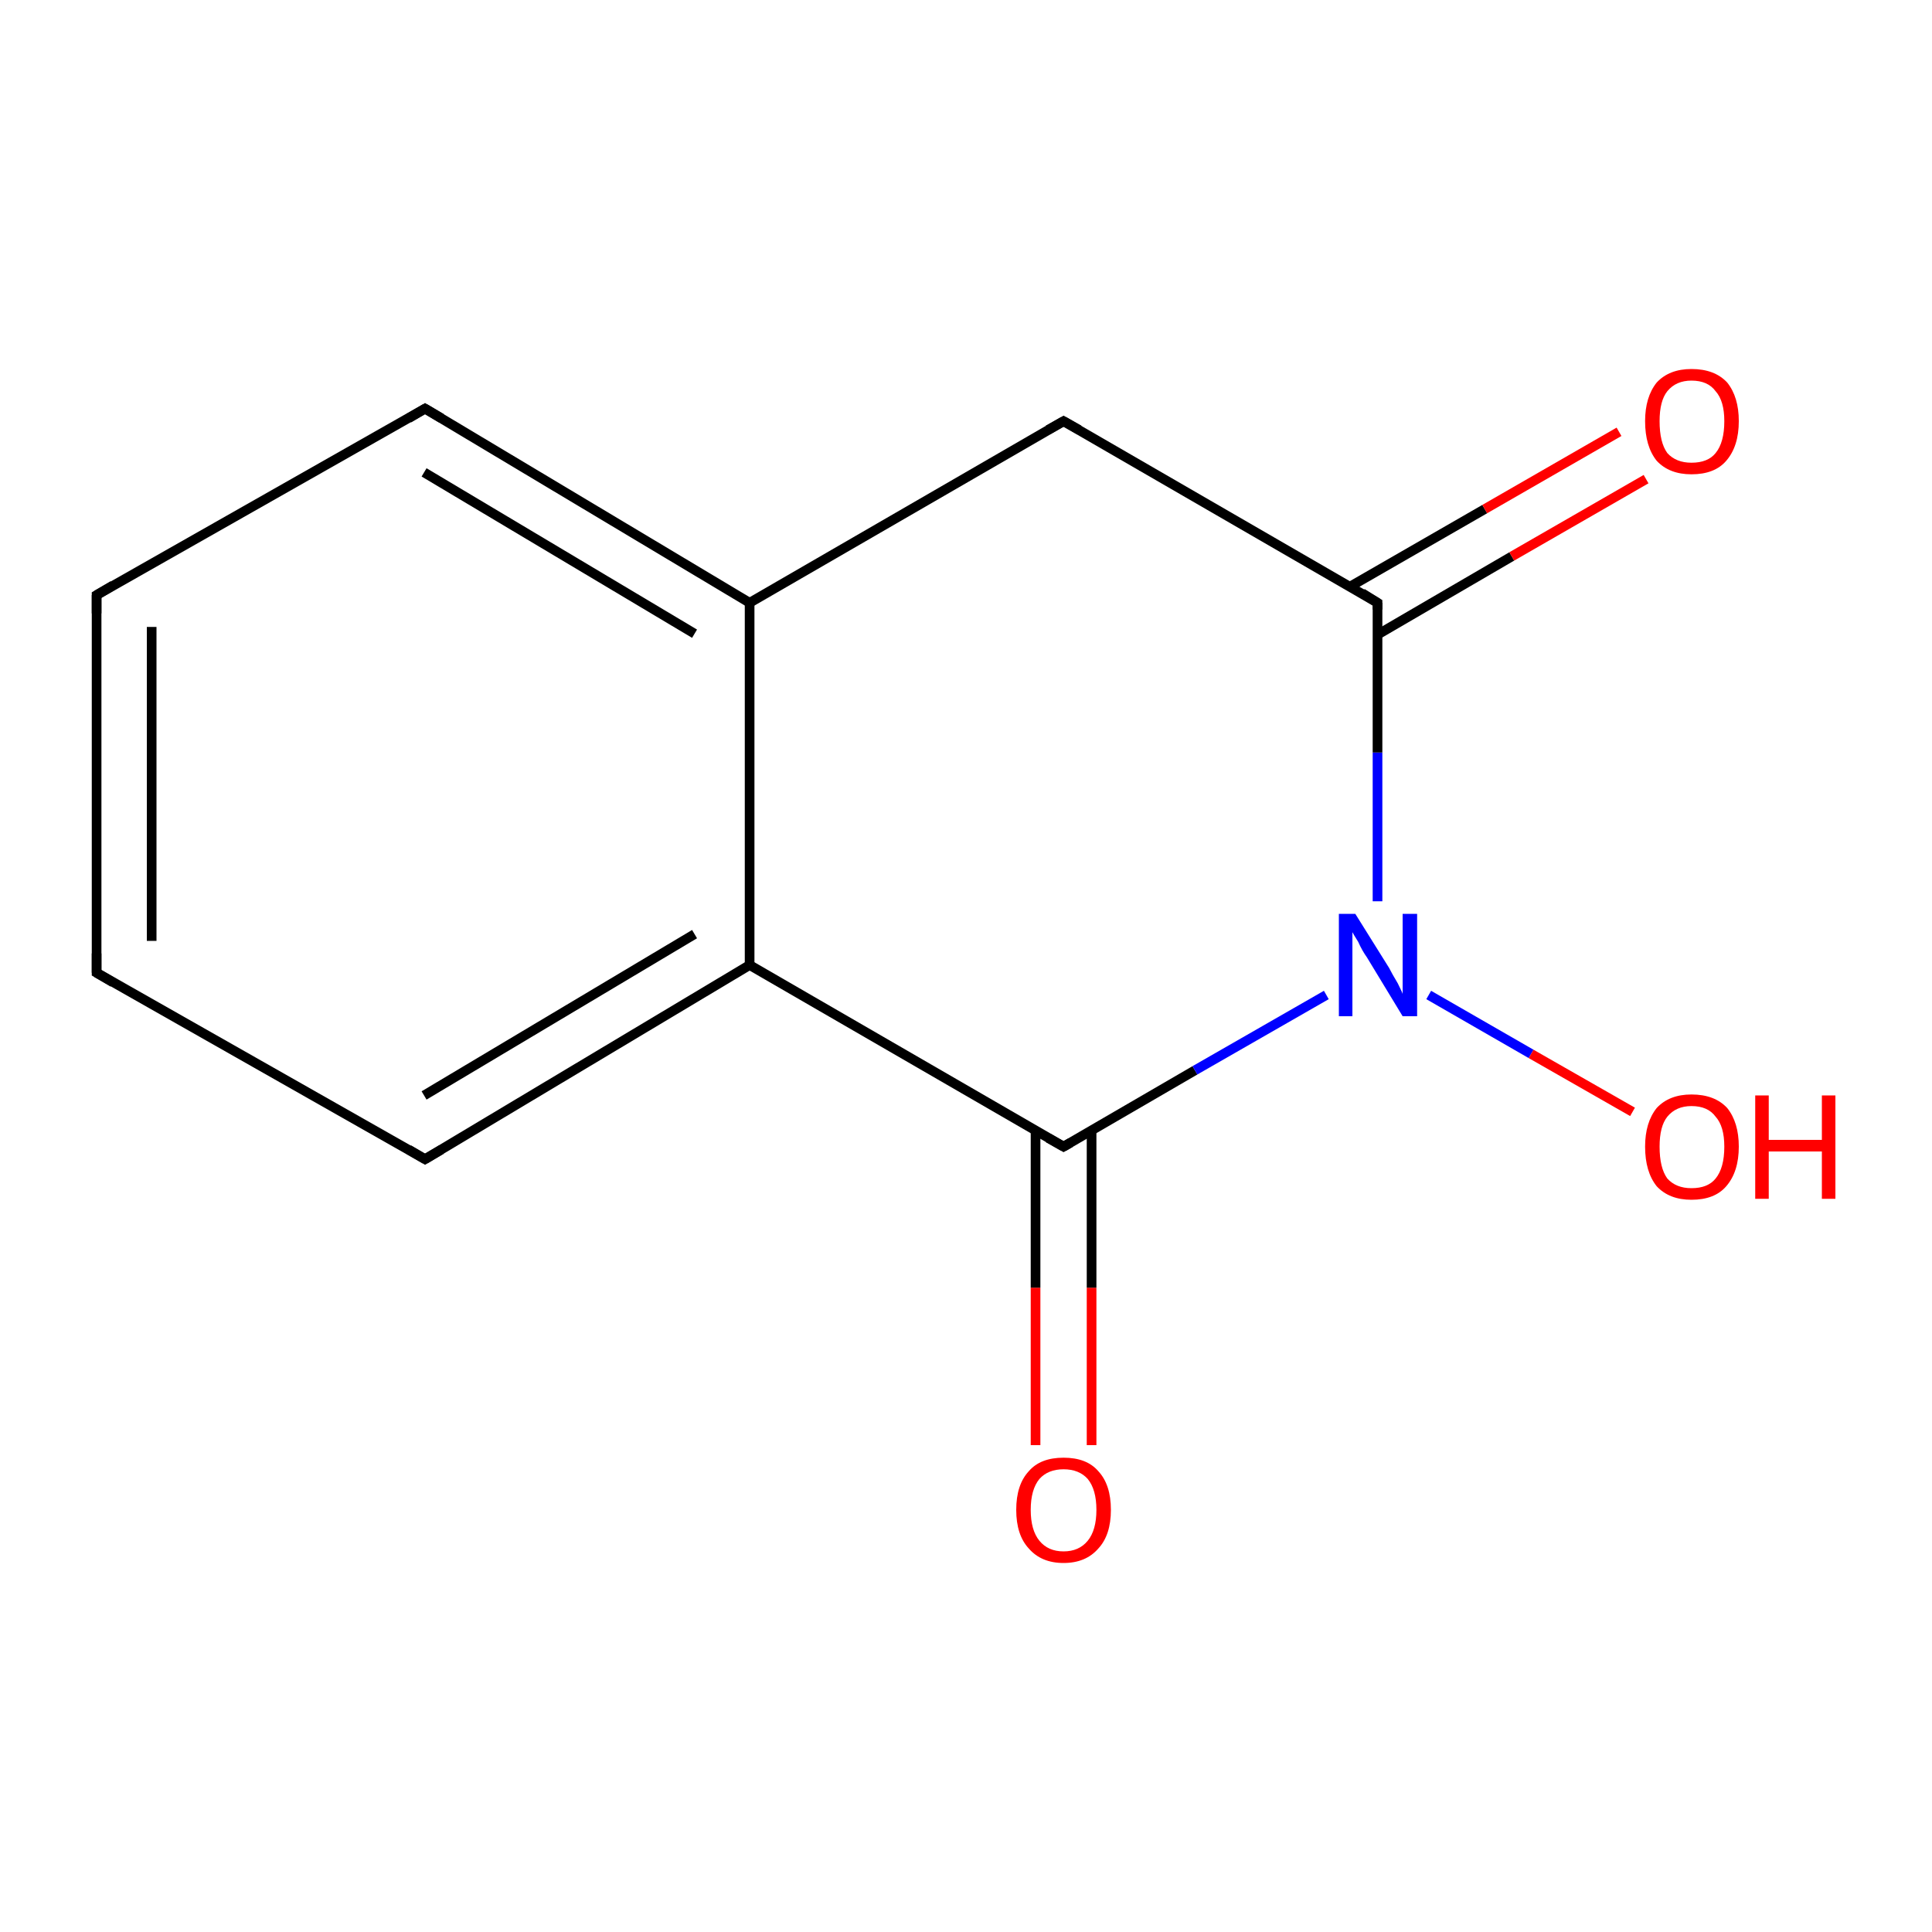 <?xml version='1.0' encoding='iso-8859-1'?>
<svg version='1.1' baseProfile='full'
              xmlns='http://www.w3.org/2000/svg'
                      xmlns:rdkit='http://www.rdkit.org/xml'
                      xmlns:xlink='http://www.w3.org/1999/xlink'
                  xml:space='preserve'
width='200px' height='200px' viewBox='0 0 200 200'>
<!-- END OF HEADER -->
<rect style='opacity:1.0;fill:#FFFFFF;stroke:none' width='200.0' height='200.0' x='0.0' y='0.0'> </rect>
<path class='bond-0 atom-10 atom-11' d='M 10.0,100.7 L 10.0,61.6' style='fill:none;fill-rule:evenodd;stroke:#000000;stroke-width:1.0px;stroke-linecap:butt;stroke-linejoin:miter;stroke-opacity:1' />
<path class='bond-0 atom-10 atom-11' d='M 15.7,97.4 L 15.7,64.9' style='fill:none;fill-rule:evenodd;stroke:#000000;stroke-width:1.0px;stroke-linecap:butt;stroke-linejoin:miter;stroke-opacity:1' />
<path class='bond-1 atom-10 atom-9' d='M 10.0,100.7 L 44.0,120.0' style='fill:none;fill-rule:evenodd;stroke:#000000;stroke-width:1.0px;stroke-linecap:butt;stroke-linejoin:miter;stroke-opacity:1' />
<path class='bond-2 atom-11 atom-12' d='M 10.0,61.6 L 44.0,42.3' style='fill:none;fill-rule:evenodd;stroke:#000000;stroke-width:1.0px;stroke-linecap:butt;stroke-linejoin:miter;stroke-opacity:1' />
<path class='bond-3 atom-9 atom-8' d='M 44.0,120.0 L 77.6,99.9' style='fill:none;fill-rule:evenodd;stroke:#000000;stroke-width:1.0px;stroke-linecap:butt;stroke-linejoin:miter;stroke-opacity:1' />
<path class='bond-3 atom-9 atom-8' d='M 43.9,113.4 L 71.9,96.7' style='fill:none;fill-rule:evenodd;stroke:#000000;stroke-width:1.0px;stroke-linecap:butt;stroke-linejoin:miter;stroke-opacity:1' />
<path class='bond-4 atom-12 atom-7' d='M 44.0,42.3 L 77.6,62.4' style='fill:none;fill-rule:evenodd;stroke:#000000;stroke-width:1.0px;stroke-linecap:butt;stroke-linejoin:miter;stroke-opacity:1' />
<path class='bond-4 atom-12 atom-7' d='M 43.9,48.9 L 71.9,65.6' style='fill:none;fill-rule:evenodd;stroke:#000000;stroke-width:1.0px;stroke-linecap:butt;stroke-linejoin:miter;stroke-opacity:1' />
<path class='bond-5 atom-8 atom-7' d='M 77.6,99.9 L 77.6,62.4' style='fill:none;fill-rule:evenodd;stroke:#000000;stroke-width:1.0px;stroke-linecap:butt;stroke-linejoin:miter;stroke-opacity:1' />
<path class='bond-6 atom-8 atom-1' d='M 77.6,99.9 L 110.1,118.7' style='fill:none;fill-rule:evenodd;stroke:#000000;stroke-width:1.0px;stroke-linecap:butt;stroke-linejoin:miter;stroke-opacity:1' />
<path class='bond-7 atom-7 atom-6' d='M 77.6,62.4 L 110.1,43.6' style='fill:none;fill-rule:evenodd;stroke:#000000;stroke-width:1.0px;stroke-linecap:butt;stroke-linejoin:miter;stroke-opacity:1' />
<path class='bond-8 atom-0 atom-1' d='M 107.2,149.6 L 107.2,133.3' style='fill:none;fill-rule:evenodd;stroke:#FF0000;stroke-width:1.0px;stroke-linecap:butt;stroke-linejoin:miter;stroke-opacity:1' />
<path class='bond-8 atom-0 atom-1' d='M 107.2,133.3 L 107.2,117.0' style='fill:none;fill-rule:evenodd;stroke:#000000;stroke-width:1.0px;stroke-linecap:butt;stroke-linejoin:miter;stroke-opacity:1' />
<path class='bond-8 atom-0 atom-1' d='M 113.0,149.6 L 113.0,133.3' style='fill:none;fill-rule:evenodd;stroke:#FF0000;stroke-width:1.0px;stroke-linecap:butt;stroke-linejoin:miter;stroke-opacity:1' />
<path class='bond-8 atom-0 atom-1' d='M 113.0,133.3 L 113.0,117.0' style='fill:none;fill-rule:evenodd;stroke:#000000;stroke-width:1.0px;stroke-linecap:butt;stroke-linejoin:miter;stroke-opacity:1' />
<path class='bond-9 atom-1 atom-2' d='M 110.1,118.7 L 123.7,110.8' style='fill:none;fill-rule:evenodd;stroke:#000000;stroke-width:1.0px;stroke-linecap:butt;stroke-linejoin:miter;stroke-opacity:1' />
<path class='bond-9 atom-1 atom-2' d='M 123.7,110.8 L 137.3,103.0' style='fill:none;fill-rule:evenodd;stroke:#0000FF;stroke-width:1.0px;stroke-linecap:butt;stroke-linejoin:miter;stroke-opacity:1' />
<path class='bond-10 atom-6 atom-4' d='M 110.1,43.6 L 142.6,62.4' style='fill:none;fill-rule:evenodd;stroke:#000000;stroke-width:1.0px;stroke-linecap:butt;stroke-linejoin:miter;stroke-opacity:1' />
<path class='bond-11 atom-2 atom-4' d='M 142.6,93.3 L 142.6,77.9' style='fill:none;fill-rule:evenodd;stroke:#0000FF;stroke-width:1.0px;stroke-linecap:butt;stroke-linejoin:miter;stroke-opacity:1' />
<path class='bond-11 atom-2 atom-4' d='M 142.6,77.9 L 142.6,62.4' style='fill:none;fill-rule:evenodd;stroke:#000000;stroke-width:1.0px;stroke-linecap:butt;stroke-linejoin:miter;stroke-opacity:1' />
<path class='bond-12 atom-2 atom-3' d='M 147.9,103.0 L 158.5,109.1' style='fill:none;fill-rule:evenodd;stroke:#0000FF;stroke-width:1.0px;stroke-linecap:butt;stroke-linejoin:miter;stroke-opacity:1' />
<path class='bond-12 atom-2 atom-3' d='M 158.5,109.1 L 169.0,115.1' style='fill:none;fill-rule:evenodd;stroke:#FF0000;stroke-width:1.0px;stroke-linecap:butt;stroke-linejoin:miter;stroke-opacity:1' />
<path class='bond-13 atom-4 atom-5' d='M 142.6,65.7 L 156.5,57.6' style='fill:none;fill-rule:evenodd;stroke:#000000;stroke-width:1.0px;stroke-linecap:butt;stroke-linejoin:miter;stroke-opacity:1' />
<path class='bond-13 atom-4 atom-5' d='M 156.5,57.6 L 170.4,49.6' style='fill:none;fill-rule:evenodd;stroke:#FF0000;stroke-width:1.0px;stroke-linecap:butt;stroke-linejoin:miter;stroke-opacity:1' />
<path class='bond-13 atom-4 atom-5' d='M 139.8,60.7 L 153.7,52.7' style='fill:none;fill-rule:evenodd;stroke:#000000;stroke-width:1.0px;stroke-linecap:butt;stroke-linejoin:miter;stroke-opacity:1' />
<path class='bond-13 atom-4 atom-5' d='M 153.7,52.7 L 167.6,44.7' style='fill:none;fill-rule:evenodd;stroke:#FF0000;stroke-width:1.0px;stroke-linecap:butt;stroke-linejoin:miter;stroke-opacity:1' />
<path d='M 108.5,117.8 L 110.1,118.7 L 110.8,118.3' style='fill:none;stroke:#000000;stroke-width:1.0px;stroke-linecap:butt;stroke-linejoin:miter;stroke-miterlimit:10;stroke-opacity:1;' />
<path d='M 141.0,61.4 L 142.6,62.4 L 142.6,63.1' style='fill:none;stroke:#000000;stroke-width:1.0px;stroke-linecap:butt;stroke-linejoin:miter;stroke-miterlimit:10;stroke-opacity:1;' />
<path d='M 108.5,44.5 L 110.1,43.6 L 111.7,44.5' style='fill:none;stroke:#000000;stroke-width:1.0px;stroke-linecap:butt;stroke-linejoin:miter;stroke-miterlimit:10;stroke-opacity:1;' />
<path d='M 42.3,119.0 L 44.0,120.0 L 45.7,119.0' style='fill:none;stroke:#000000;stroke-width:1.0px;stroke-linecap:butt;stroke-linejoin:miter;stroke-miterlimit:10;stroke-opacity:1;' />
<path d='M 10.0,98.7 L 10.0,100.7 L 11.7,101.7' style='fill:none;stroke:#000000;stroke-width:1.0px;stroke-linecap:butt;stroke-linejoin:miter;stroke-miterlimit:10;stroke-opacity:1;' />
<path d='M 10.0,63.5 L 10.0,61.6 L 11.7,60.6' style='fill:none;stroke:#000000;stroke-width:1.0px;stroke-linecap:butt;stroke-linejoin:miter;stroke-miterlimit:10;stroke-opacity:1;' />
<path d='M 42.3,43.3 L 44.0,42.3 L 45.7,43.3' style='fill:none;stroke:#000000;stroke-width:1.0px;stroke-linecap:butt;stroke-linejoin:miter;stroke-miterlimit:10;stroke-opacity:1;' />
<path class='atom-0' d='M 105.2 156.3
Q 105.2 153.7, 106.5 152.3
Q 107.7 150.9, 110.1 150.9
Q 112.5 150.9, 113.7 152.3
Q 115.0 153.7, 115.0 156.3
Q 115.0 158.9, 113.7 160.3
Q 112.4 161.8, 110.1 161.8
Q 107.8 161.8, 106.5 160.3
Q 105.2 158.9, 105.2 156.3
M 110.1 160.6
Q 111.7 160.6, 112.6 159.5
Q 113.5 158.4, 113.5 156.3
Q 113.5 154.2, 112.6 153.1
Q 111.7 152.1, 110.1 152.1
Q 108.5 152.1, 107.6 153.1
Q 106.7 154.2, 106.7 156.3
Q 106.7 158.4, 107.6 159.5
Q 108.5 160.6, 110.1 160.6
' fill='#FF0000'/>
<path class='atom-2' d='M 140.3 94.6
L 143.8 100.2
Q 144.1 100.8, 144.7 101.8
Q 145.2 102.8, 145.2 102.9
L 145.2 94.6
L 146.7 94.6
L 146.7 105.2
L 145.2 105.2
L 141.5 99.1
Q 141.0 98.4, 140.6 97.5
Q 140.1 96.7, 140.0 96.5
L 140.0 105.2
L 138.6 105.2
L 138.6 94.6
L 140.3 94.6
' fill='#0000FF'/>
<path class='atom-3' d='M 170.3 118.7
Q 170.3 116.2, 171.5 114.7
Q 172.8 113.3, 175.1 113.3
Q 177.5 113.3, 178.8 114.7
Q 180.0 116.2, 180.0 118.7
Q 180.0 121.3, 178.7 122.8
Q 177.5 124.2, 175.1 124.2
Q 172.8 124.2, 171.5 122.8
Q 170.3 121.3, 170.3 118.7
M 175.1 123.0
Q 176.8 123.0, 177.6 122.0
Q 178.5 120.9, 178.5 118.7
Q 178.5 116.6, 177.6 115.6
Q 176.8 114.5, 175.1 114.5
Q 173.5 114.5, 172.6 115.6
Q 171.8 116.6, 171.8 118.7
Q 171.8 120.9, 172.6 122.0
Q 173.5 123.0, 175.1 123.0
' fill='#FF0000'/>
<path class='atom-3' d='M 181.7 113.4
L 183.1 113.4
L 183.1 118.0
L 188.6 118.0
L 188.6 113.4
L 190.0 113.4
L 190.0 124.1
L 188.6 124.1
L 188.6 119.2
L 183.1 119.2
L 183.1 124.1
L 181.7 124.1
L 181.7 113.4
' fill='#FF0000'/>
<path class='atom-5' d='M 170.3 43.6
Q 170.3 41.1, 171.5 39.6
Q 172.8 38.2, 175.1 38.2
Q 177.5 38.2, 178.8 39.6
Q 180.0 41.1, 180.0 43.6
Q 180.0 46.2, 178.7 47.7
Q 177.5 49.1, 175.1 49.1
Q 172.8 49.1, 171.5 47.7
Q 170.3 46.2, 170.3 43.6
M 175.1 47.9
Q 176.8 47.9, 177.6 46.9
Q 178.5 45.8, 178.5 43.6
Q 178.5 41.5, 177.6 40.5
Q 176.8 39.4, 175.1 39.4
Q 173.5 39.4, 172.6 40.5
Q 171.8 41.5, 171.8 43.6
Q 171.8 45.8, 172.6 46.9
Q 173.5 47.9, 175.1 47.9
' fill='#FF0000'/>
</svg>
